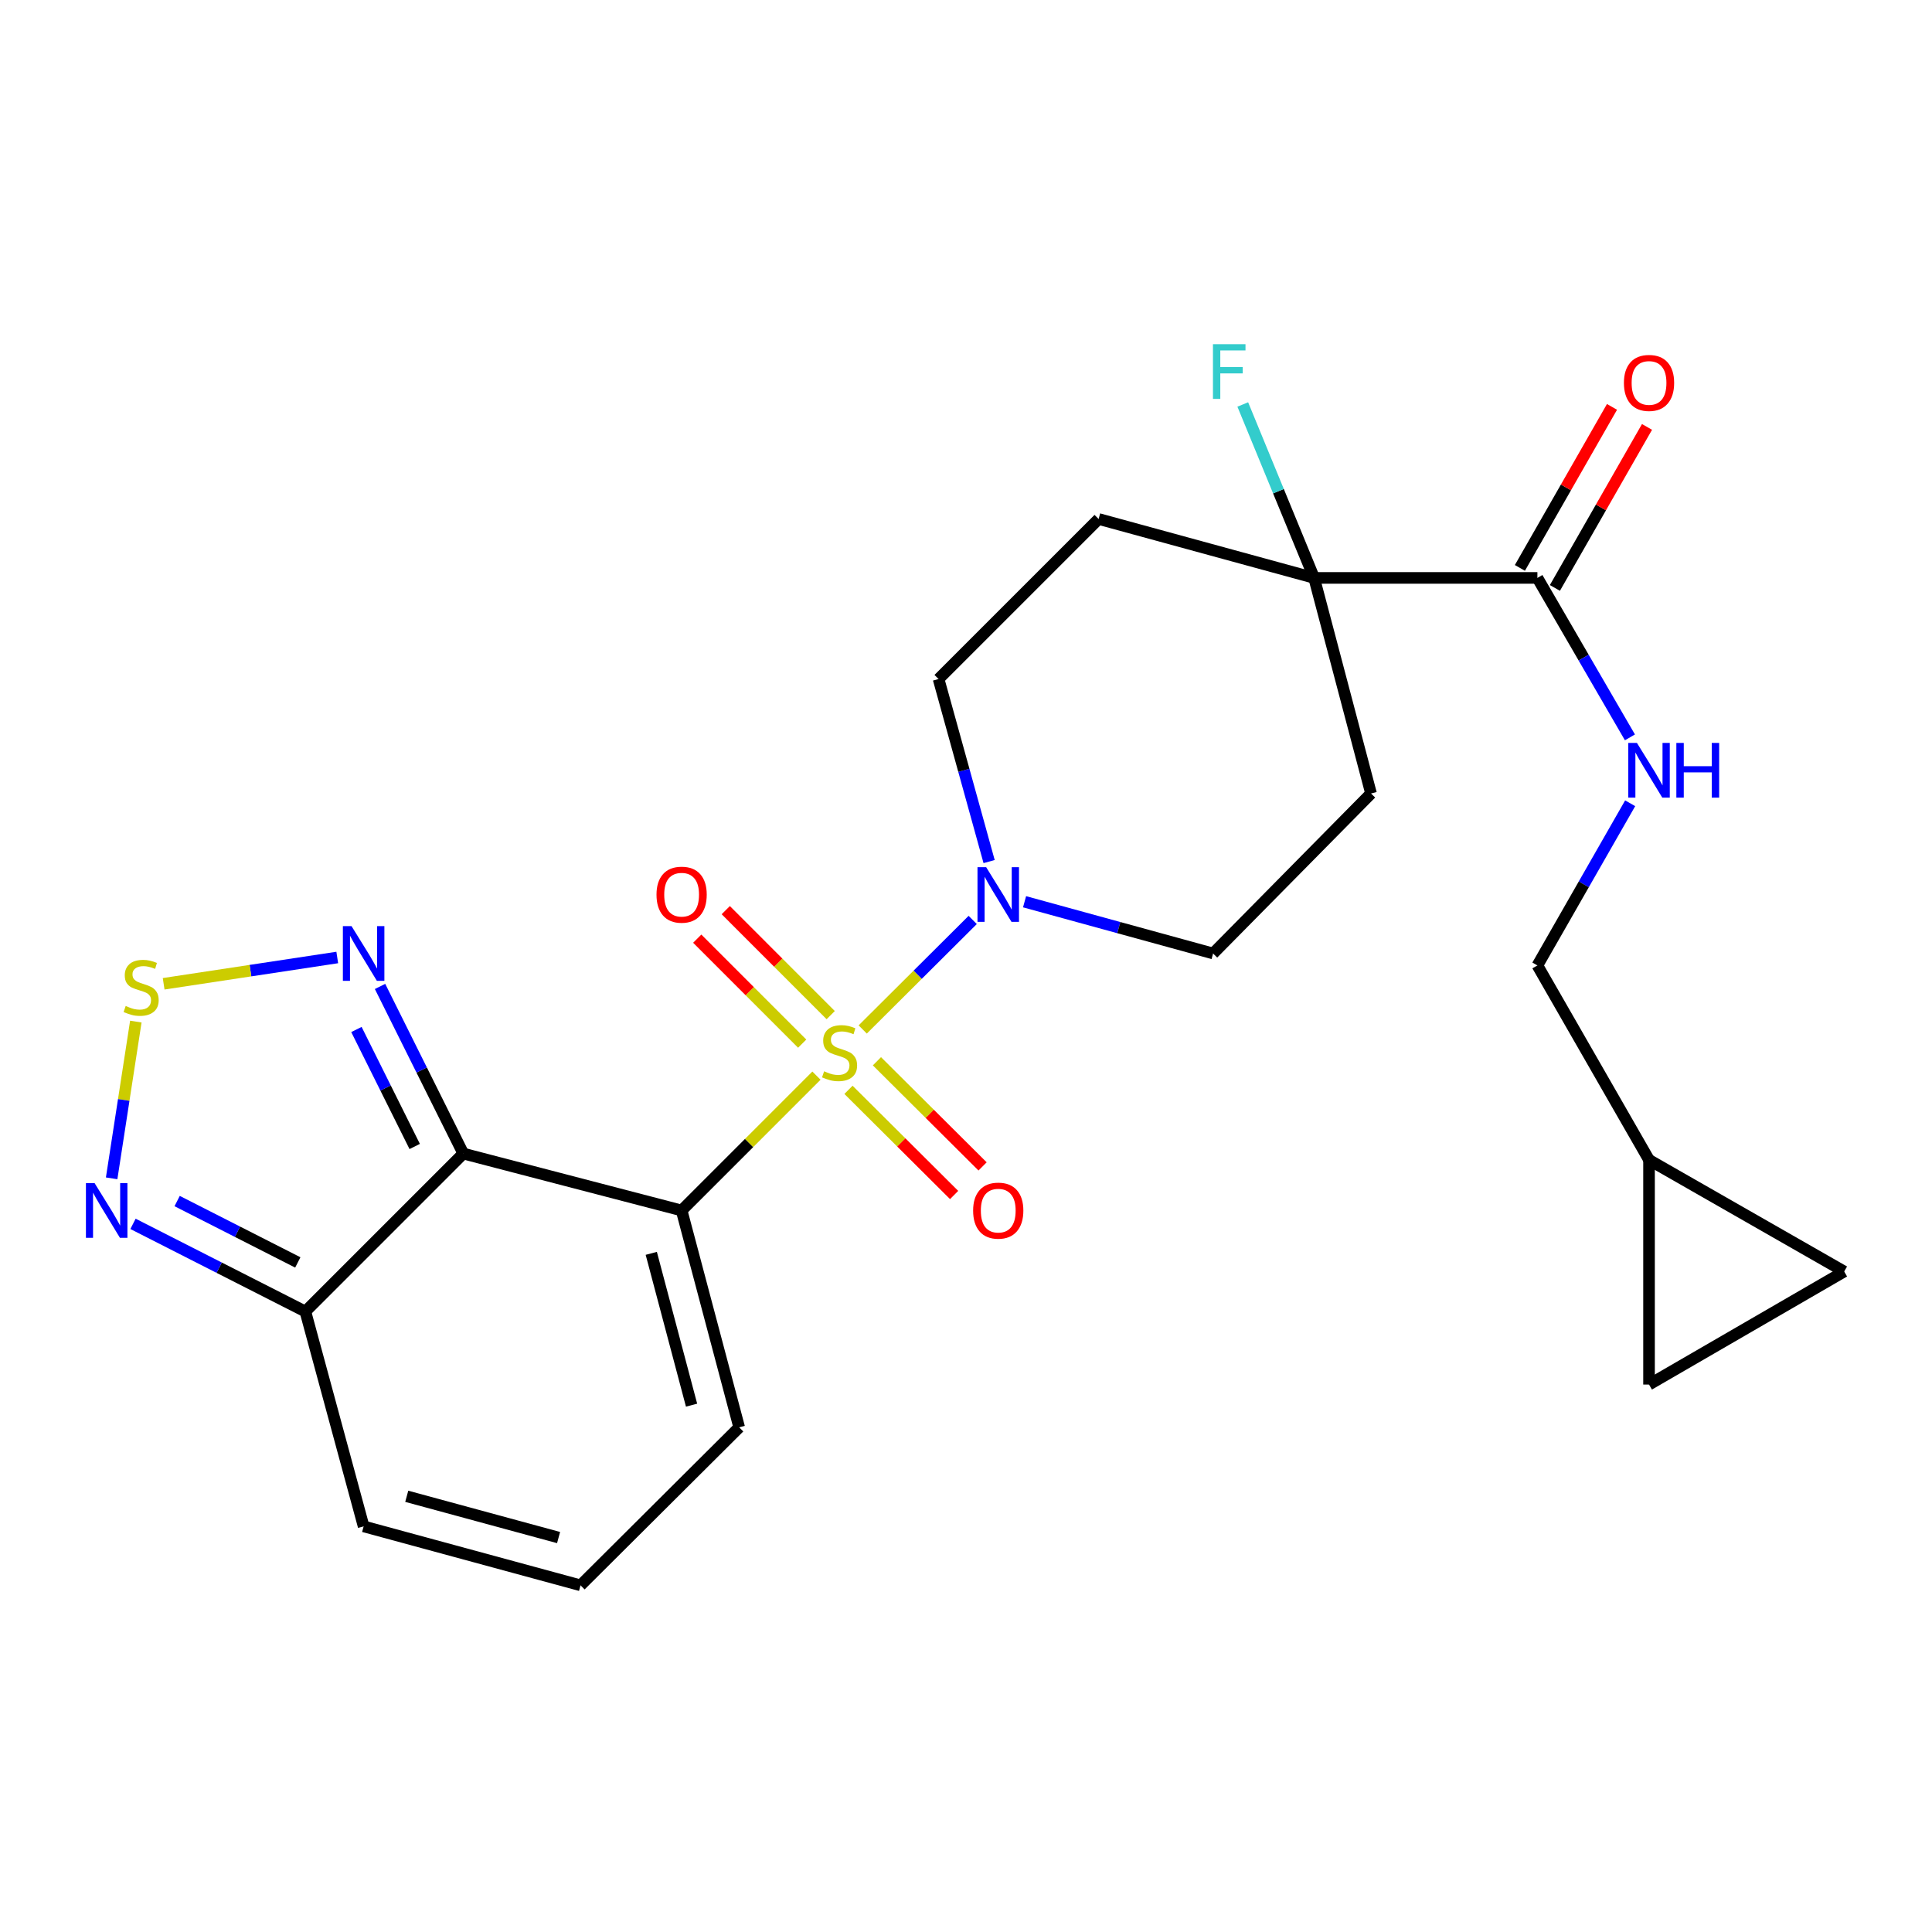<?xml version='1.0' encoding='iso-8859-1'?>
<svg version='1.1' baseProfile='full'
              xmlns='http://www.w3.org/2000/svg'
                      xmlns:rdkit='http://www.rdkit.org/xml'
                      xmlns:xlink='http://www.w3.org/1999/xlink'
                  xml:space='preserve'
width='1000px' height='1000px' viewBox='0 0 1000 1000'>
<!-- END OF HEADER -->
<rect style='opacity:1.0;fill:#FFFFFF;stroke:none' width='1000' height='1000' x='0' y='0'> </rect>
<path class='bond-0' d='M 422.591,556.75 L 387.698,591.643' style='fill:none;fill-rule:evenodd;stroke:#CCCC00;stroke-width:6px;stroke-linecap:butt;stroke-linejoin:miter;stroke-opacity:1' />
<path class='bond-0' d='M 387.698,591.643 L 352.805,626.536' style='fill:none;fill-rule:evenodd;stroke:#000000;stroke-width:6px;stroke-linecap:butt;stroke-linejoin:miter;stroke-opacity:1' />
<path class='bond-2' d='M 446.539,532.853 L 475.006,504.506' style='fill:none;fill-rule:evenodd;stroke:#CCCC00;stroke-width:6px;stroke-linecap:butt;stroke-linejoin:miter;stroke-opacity:1' />
<path class='bond-2' d='M 475.006,504.506 L 503.473,476.159' style='fill:none;fill-rule:evenodd;stroke:#0000FF;stroke-width:6px;stroke-linecap:butt;stroke-linejoin:miter;stroke-opacity:1' />
<path class='bond-10' d='M 429.972,525.425 L 402.814,498.259' style='fill:none;fill-rule:evenodd;stroke:#CCCC00;stroke-width:6px;stroke-linecap:butt;stroke-linejoin:miter;stroke-opacity:1' />
<path class='bond-10' d='M 402.814,498.259 L 375.655,471.092' style='fill:none;fill-rule:evenodd;stroke:#FF0000;stroke-width:6px;stroke-linecap:butt;stroke-linejoin:miter;stroke-opacity:1' />
<path class='bond-10' d='M 415.208,540.185 L 388.049,513.019' style='fill:none;fill-rule:evenodd;stroke:#CCCC00;stroke-width:6px;stroke-linecap:butt;stroke-linejoin:miter;stroke-opacity:1' />
<path class='bond-10' d='M 388.049,513.019 L 360.89,485.852' style='fill:none;fill-rule:evenodd;stroke:#FF0000;stroke-width:6px;stroke-linecap:butt;stroke-linejoin:miter;stroke-opacity:1' />
<path class='bond-11' d='M 439.174,564.1 L 466.512,591.314' style='fill:none;fill-rule:evenodd;stroke:#CCCC00;stroke-width:6px;stroke-linecap:butt;stroke-linejoin:miter;stroke-opacity:1' />
<path class='bond-11' d='M 466.512,591.314 L 493.849,618.529' style='fill:none;fill-rule:evenodd;stroke:#FF0000;stroke-width:6px;stroke-linecap:butt;stroke-linejoin:miter;stroke-opacity:1' />
<path class='bond-11' d='M 453.902,549.305 L 481.24,576.519' style='fill:none;fill-rule:evenodd;stroke:#CCCC00;stroke-width:6px;stroke-linecap:butt;stroke-linejoin:miter;stroke-opacity:1' />
<path class='bond-11' d='M 481.24,576.519 L 508.578,603.733' style='fill:none;fill-rule:evenodd;stroke:#FF0000;stroke-width:6px;stroke-linecap:butt;stroke-linejoin:miter;stroke-opacity:1' />
<path class='bond-1' d='M 352.805,626.536 L 239.803,597.088' style='fill:none;fill-rule:evenodd;stroke:#000000;stroke-width:6px;stroke-linecap:butt;stroke-linejoin:miter;stroke-opacity:1' />
<path class='bond-9' d='M 352.805,626.536 L 382.601,738.795' style='fill:none;fill-rule:evenodd;stroke:#000000;stroke-width:6px;stroke-linecap:butt;stroke-linejoin:miter;stroke-opacity:1' />
<path class='bond-9' d='M 337.096,648.73 L 357.953,727.312' style='fill:none;fill-rule:evenodd;stroke:#000000;stroke-width:6px;stroke-linecap:butt;stroke-linejoin:miter;stroke-opacity:1' />
<path class='bond-3' d='M 239.803,597.088 L 218.256,553.833' style='fill:none;fill-rule:evenodd;stroke:#000000;stroke-width:6px;stroke-linecap:butt;stroke-linejoin:miter;stroke-opacity:1' />
<path class='bond-3' d='M 218.256,553.833 L 196.709,510.579' style='fill:none;fill-rule:evenodd;stroke:#0000FF;stroke-width:6px;stroke-linecap:butt;stroke-linejoin:miter;stroke-opacity:1' />
<path class='bond-3' d='M 214.652,593.42 L 199.569,563.142' style='fill:none;fill-rule:evenodd;stroke:#000000;stroke-width:6px;stroke-linecap:butt;stroke-linejoin:miter;stroke-opacity:1' />
<path class='bond-3' d='M 199.569,563.142 L 184.486,532.864' style='fill:none;fill-rule:evenodd;stroke:#0000FF;stroke-width:6px;stroke-linecap:butt;stroke-linejoin:miter;stroke-opacity:1' />
<path class='bond-4' d='M 239.803,597.088 L 158.059,678.844' style='fill:none;fill-rule:evenodd;stroke:#000000;stroke-width:6px;stroke-linecap:butt;stroke-linejoin:miter;stroke-opacity:1' />
<path class='bond-16' d='M 530.311,466.74 L 579.102,480.133' style='fill:none;fill-rule:evenodd;stroke:#0000FF;stroke-width:6px;stroke-linecap:butt;stroke-linejoin:miter;stroke-opacity:1' />
<path class='bond-16' d='M 579.102,480.133 L 627.892,493.527' style='fill:none;fill-rule:evenodd;stroke:#000000;stroke-width:6px;stroke-linecap:butt;stroke-linejoin:miter;stroke-opacity:1' />
<path class='bond-17' d='M 511.966,445.947 L 498.884,398.703' style='fill:none;fill-rule:evenodd;stroke:#0000FF;stroke-width:6px;stroke-linecap:butt;stroke-linejoin:miter;stroke-opacity:1' />
<path class='bond-17' d='M 498.884,398.703 L 485.802,351.46' style='fill:none;fill-rule:evenodd;stroke:#000000;stroke-width:6px;stroke-linecap:butt;stroke-linejoin:miter;stroke-opacity:1' />
<path class='bond-5' d='M 174.562,495.595 L 129.632,502.401' style='fill:none;fill-rule:evenodd;stroke:#0000FF;stroke-width:6px;stroke-linecap:butt;stroke-linejoin:miter;stroke-opacity:1' />
<path class='bond-5' d='M 129.632,502.401 L 84.702,509.206' style='fill:none;fill-rule:evenodd;stroke:#CCCC00;stroke-width:6px;stroke-linecap:butt;stroke-linejoin:miter;stroke-opacity:1' />
<path class='bond-6' d='M 158.059,678.844 L 113.45,656.154' style='fill:none;fill-rule:evenodd;stroke:#000000;stroke-width:6px;stroke-linecap:butt;stroke-linejoin:miter;stroke-opacity:1' />
<path class='bond-6' d='M 113.45,656.154 L 68.842,633.465' style='fill:none;fill-rule:evenodd;stroke:#0000FF;stroke-width:6px;stroke-linecap:butt;stroke-linejoin:miter;stroke-opacity:1' />
<path class='bond-6' d='M 154.141,653.429 L 122.915,637.546' style='fill:none;fill-rule:evenodd;stroke:#000000;stroke-width:6px;stroke-linecap:butt;stroke-linejoin:miter;stroke-opacity:1' />
<path class='bond-6' d='M 122.915,637.546 L 91.689,621.664' style='fill:none;fill-rule:evenodd;stroke:#0000FF;stroke-width:6px;stroke-linecap:butt;stroke-linejoin:miter;stroke-opacity:1' />
<path class='bond-26' d='M 158.059,678.844 L 188.214,790.048' style='fill:none;fill-rule:evenodd;stroke:#000000;stroke-width:6px;stroke-linecap:butt;stroke-linejoin:miter;stroke-opacity:1' />
<path class='bond-27' d='M 70.307,528.774 L 64.046,569.338' style='fill:none;fill-rule:evenodd;stroke:#CCCC00;stroke-width:6px;stroke-linecap:butt;stroke-linejoin:miter;stroke-opacity:1' />
<path class='bond-27' d='M 64.046,569.338 L 57.785,609.903' style='fill:none;fill-rule:evenodd;stroke:#0000FF;stroke-width:6px;stroke-linecap:butt;stroke-linejoin:miter;stroke-opacity:1' />
<path class='bond-7' d='M 680.189,299.128 L 568.648,268.625' style='fill:none;fill-rule:evenodd;stroke:#000000;stroke-width:6px;stroke-linecap:butt;stroke-linejoin:miter;stroke-opacity:1' />
<path class='bond-8' d='M 680.189,299.128 L 795.754,299.128' style='fill:none;fill-rule:evenodd;stroke:#000000;stroke-width:6px;stroke-linecap:butt;stroke-linejoin:miter;stroke-opacity:1' />
<path class='bond-24' d='M 680.189,299.128 L 661.723,254.242' style='fill:none;fill-rule:evenodd;stroke:#000000;stroke-width:6px;stroke-linecap:butt;stroke-linejoin:miter;stroke-opacity:1' />
<path class='bond-24' d='M 661.723,254.242 L 643.256,209.356' style='fill:none;fill-rule:evenodd;stroke:#33CCCC;stroke-width:6px;stroke-linecap:butt;stroke-linejoin:miter;stroke-opacity:1' />
<path class='bond-25' d='M 680.189,299.128 L 709.648,410.704' style='fill:none;fill-rule:evenodd;stroke:#000000;stroke-width:6px;stroke-linecap:butt;stroke-linejoin:miter;stroke-opacity:1' />
<path class='bond-12' d='M 795.754,299.128 L 819.701,340.395' style='fill:none;fill-rule:evenodd;stroke:#000000;stroke-width:6px;stroke-linecap:butt;stroke-linejoin:miter;stroke-opacity:1' />
<path class='bond-12' d='M 819.701,340.395 L 843.649,381.661' style='fill:none;fill-rule:evenodd;stroke:#0000FF;stroke-width:6px;stroke-linecap:butt;stroke-linejoin:miter;stroke-opacity:1' />
<path class='bond-22' d='M 804.814,304.312 L 828.652,262.642' style='fill:none;fill-rule:evenodd;stroke:#000000;stroke-width:6px;stroke-linecap:butt;stroke-linejoin:miter;stroke-opacity:1' />
<path class='bond-22' d='M 828.652,262.642 L 852.489,220.972' style='fill:none;fill-rule:evenodd;stroke:#FF0000;stroke-width:6px;stroke-linecap:butt;stroke-linejoin:miter;stroke-opacity:1' />
<path class='bond-22' d='M 786.693,293.945 L 810.531,252.275' style='fill:none;fill-rule:evenodd;stroke:#000000;stroke-width:6px;stroke-linecap:butt;stroke-linejoin:miter;stroke-opacity:1' />
<path class='bond-22' d='M 810.531,252.275 L 834.368,210.605' style='fill:none;fill-rule:evenodd;stroke:#FF0000;stroke-width:6px;stroke-linecap:butt;stroke-linejoin:miter;stroke-opacity:1' />
<path class='bond-18' d='M 382.601,738.795 L 300.485,820.563' style='fill:none;fill-rule:evenodd;stroke:#000000;stroke-width:6px;stroke-linecap:butt;stroke-linejoin:miter;stroke-opacity:1' />
<path class='bond-23' d='M 843.772,415.769 L 819.763,457.739' style='fill:none;fill-rule:evenodd;stroke:#0000FF;stroke-width:6px;stroke-linecap:butt;stroke-linejoin:miter;stroke-opacity:1' />
<path class='bond-23' d='M 819.763,457.739 L 795.754,499.709' style='fill:none;fill-rule:evenodd;stroke:#000000;stroke-width:6px;stroke-linecap:butt;stroke-linejoin:miter;stroke-opacity:1' />
<path class='bond-13' d='M 709.648,410.704 L 627.892,493.527' style='fill:none;fill-rule:evenodd;stroke:#000000;stroke-width:6px;stroke-linecap:butt;stroke-linejoin:miter;stroke-opacity:1' />
<path class='bond-14' d='M 568.648,268.625 L 485.802,351.46' style='fill:none;fill-rule:evenodd;stroke:#000000;stroke-width:6px;stroke-linecap:butt;stroke-linejoin:miter;stroke-opacity:1' />
<path class='bond-15' d='M 853.536,600.37 L 795.754,499.709' style='fill:none;fill-rule:evenodd;stroke:#000000;stroke-width:6px;stroke-linecap:butt;stroke-linejoin:miter;stroke-opacity:1' />
<path class='bond-19' d='M 853.536,600.37 L 954.545,658.129' style='fill:none;fill-rule:evenodd;stroke:#000000;stroke-width:6px;stroke-linecap:butt;stroke-linejoin:miter;stroke-opacity:1' />
<path class='bond-20' d='M 853.536,600.37 L 853.536,716.642' style='fill:none;fill-rule:evenodd;stroke:#000000;stroke-width:6px;stroke-linecap:butt;stroke-linejoin:miter;stroke-opacity:1' />
<path class='bond-21' d='M 300.485,820.563 L 188.214,790.048' style='fill:none;fill-rule:evenodd;stroke:#000000;stroke-width:6px;stroke-linecap:butt;stroke-linejoin:miter;stroke-opacity:1' />
<path class='bond-21' d='M 289.12,795.839 L 210.531,774.479' style='fill:none;fill-rule:evenodd;stroke:#000000;stroke-width:6px;stroke-linecap:butt;stroke-linejoin:miter;stroke-opacity:1' />
<path class='bond-28' d='M 954.545,658.129 L 853.536,716.642' style='fill:none;fill-rule:evenodd;stroke:#000000;stroke-width:6px;stroke-linecap:butt;stroke-linejoin:miter;stroke-opacity:1' />
<path  class='atom-0' d='M 426.561 554.499
Q 426.881 554.619, 428.201 555.179
Q 429.521 555.739, 430.961 556.099
Q 432.441 556.419, 433.881 556.419
Q 436.561 556.419, 438.121 555.139
Q 439.681 553.819, 439.681 551.539
Q 439.681 549.979, 438.881 549.019
Q 438.121 548.059, 436.921 547.539
Q 435.721 547.019, 433.721 546.419
Q 431.201 545.659, 429.681 544.939
Q 428.201 544.219, 427.121 542.699
Q 426.081 541.179, 426.081 538.619
Q 426.081 535.059, 428.481 532.859
Q 430.921 530.659, 435.721 530.659
Q 439.001 530.659, 442.721 532.219
L 441.801 535.299
Q 438.401 533.899, 435.841 533.899
Q 433.081 533.899, 431.561 535.059
Q 430.041 536.179, 430.081 538.139
Q 430.081 539.659, 430.841 540.579
Q 431.641 541.499, 432.761 542.019
Q 433.921 542.539, 435.841 543.139
Q 438.401 543.939, 439.921 544.739
Q 441.441 545.539, 442.521 547.179
Q 443.641 548.779, 443.641 551.539
Q 443.641 555.459, 441.001 557.579
Q 438.401 559.659, 434.041 559.659
Q 431.521 559.659, 429.601 559.099
Q 427.721 558.579, 425.481 557.659
L 426.561 554.499
' fill='#CCCC00'/>
<path  class='atom-3' d='M 510.428 448.84
L 519.708 463.84
Q 520.628 465.32, 522.108 468
Q 523.588 470.68, 523.668 470.84
L 523.668 448.84
L 527.428 448.84
L 527.428 477.16
L 523.548 477.16
L 513.588 460.76
Q 512.428 458.84, 511.188 456.64
Q 509.988 454.44, 509.628 453.76
L 509.628 477.16
L 505.948 477.16
L 505.948 448.84
L 510.428 448.84
' fill='#0000FF'/>
<path  class='atom-4' d='M 181.954 479.367
L 191.234 494.367
Q 192.154 495.847, 193.634 498.527
Q 195.114 501.207, 195.194 501.367
L 195.194 479.367
L 198.954 479.367
L 198.954 507.687
L 195.074 507.687
L 185.114 491.287
Q 183.954 489.367, 182.714 487.167
Q 181.514 484.967, 181.154 484.287
L 181.154 507.687
L 177.474 507.687
L 177.474 479.367
L 181.954 479.367
' fill='#0000FF'/>
<path  class='atom-6' d='M 65.055 520.691
Q 65.375 520.811, 66.695 521.371
Q 68.015 521.931, 69.455 522.291
Q 70.935 522.611, 72.375 522.611
Q 75.055 522.611, 76.615 521.331
Q 78.175 520.011, 78.175 517.731
Q 78.175 516.171, 77.375 515.211
Q 76.615 514.251, 75.415 513.731
Q 74.215 513.211, 72.215 512.611
Q 69.695 511.851, 68.175 511.131
Q 66.695 510.411, 65.615 508.891
Q 64.575 507.371, 64.575 504.811
Q 64.575 501.251, 66.975 499.051
Q 69.415 496.851, 74.215 496.851
Q 77.495 496.851, 81.215 498.411
L 80.295 501.491
Q 76.895 500.091, 74.335 500.091
Q 71.575 500.091, 70.055 501.251
Q 68.535 502.371, 68.575 504.331
Q 68.575 505.851, 69.335 506.771
Q 70.135 507.691, 71.255 508.211
Q 72.415 508.731, 74.335 509.331
Q 76.895 510.131, 78.415 510.931
Q 79.935 511.731, 81.015 513.371
Q 82.135 514.971, 82.135 517.731
Q 82.135 521.651, 79.495 523.771
Q 76.895 525.851, 72.535 525.851
Q 70.015 525.851, 68.095 525.291
Q 66.215 524.771, 63.975 523.851
L 65.055 520.691
' fill='#CCCC00'/>
<path  class='atom-7' d='M 48.957 612.376
L 58.237 627.376
Q 59.157 628.856, 60.637 631.536
Q 62.117 634.216, 62.197 634.376
L 62.197 612.376
L 65.957 612.376
L 65.957 640.696
L 62.077 640.696
L 52.117 624.296
Q 50.957 622.376, 49.717 620.176
Q 48.517 617.976, 48.157 617.296
L 48.157 640.696
L 44.477 640.696
L 44.477 612.376
L 48.957 612.376
' fill='#0000FF'/>
<path  class='atom-11' d='M 339.805 463.08
Q 339.805 456.28, 343.165 452.48
Q 346.525 448.68, 352.805 448.68
Q 359.085 448.68, 362.445 452.48
Q 365.805 456.28, 365.805 463.08
Q 365.805 469.96, 362.405 473.88
Q 359.005 477.76, 352.805 477.76
Q 346.565 477.76, 343.165 473.88
Q 339.805 470, 339.805 463.08
M 352.805 474.56
Q 357.125 474.56, 359.445 471.68
Q 361.805 468.76, 361.805 463.08
Q 361.805 457.52, 359.445 454.72
Q 357.125 451.88, 352.805 451.88
Q 348.485 451.88, 346.125 454.68
Q 343.805 457.48, 343.805 463.08
Q 343.805 468.8, 346.125 471.68
Q 348.485 474.56, 352.805 474.56
' fill='#FF0000'/>
<path  class='atom-12' d='M 503.688 626.616
Q 503.688 619.816, 507.048 616.016
Q 510.408 612.216, 516.688 612.216
Q 522.968 612.216, 526.328 616.016
Q 529.688 619.816, 529.688 626.616
Q 529.688 633.496, 526.288 637.416
Q 522.888 641.296, 516.688 641.296
Q 510.448 641.296, 507.048 637.416
Q 503.688 633.536, 503.688 626.616
M 516.688 638.096
Q 521.008 638.096, 523.328 635.216
Q 525.688 632.296, 525.688 626.616
Q 525.688 621.056, 523.328 618.256
Q 521.008 615.416, 516.688 615.416
Q 512.368 615.416, 510.008 618.216
Q 507.688 621.016, 507.688 626.616
Q 507.688 632.336, 510.008 635.216
Q 512.368 638.096, 516.688 638.096
' fill='#FF0000'/>
<path  class='atom-13' d='M 847.276 384.539
L 856.556 399.539
Q 857.476 401.019, 858.956 403.699
Q 860.436 406.379, 860.516 406.539
L 860.516 384.539
L 864.276 384.539
L 864.276 412.859
L 860.396 412.859
L 850.436 396.459
Q 849.276 394.539, 848.036 392.339
Q 846.836 390.139, 846.476 389.459
L 846.476 412.859
L 842.796 412.859
L 842.796 384.539
L 847.276 384.539
' fill='#0000FF'/>
<path  class='atom-13' d='M 867.676 384.539
L 871.516 384.539
L 871.516 396.579
L 885.996 396.579
L 885.996 384.539
L 889.836 384.539
L 889.836 412.859
L 885.996 412.859
L 885.996 399.779
L 871.516 399.779
L 871.516 412.859
L 867.676 412.859
L 867.676 384.539
' fill='#0000FF'/>
<path  class='atom-23' d='M 840.536 198.199
Q 840.536 191.399, 843.896 187.599
Q 847.256 183.799, 853.536 183.799
Q 859.816 183.799, 863.176 187.599
Q 866.536 191.399, 866.536 198.199
Q 866.536 205.079, 863.136 208.999
Q 859.736 212.879, 853.536 212.879
Q 847.296 212.879, 843.896 208.999
Q 840.536 205.119, 840.536 198.199
M 853.536 209.679
Q 857.856 209.679, 860.176 206.799
Q 862.536 203.879, 862.536 198.199
Q 862.536 192.639, 860.176 189.839
Q 857.856 186.999, 853.536 186.999
Q 849.216 186.999, 846.856 189.799
Q 844.536 192.599, 844.536 198.199
Q 844.536 203.919, 846.856 206.799
Q 849.216 209.679, 853.536 209.679
' fill='#FF0000'/>
<path  class='atom-25' d='M 627.823 178.149
L 644.663 178.149
L 644.663 181.389
L 631.623 181.389
L 631.623 189.989
L 643.223 189.989
L 643.223 193.269
L 631.623 193.269
L 631.623 206.469
L 627.823 206.469
L 627.823 178.149
' fill='#33CCCC'/>
</svg>
